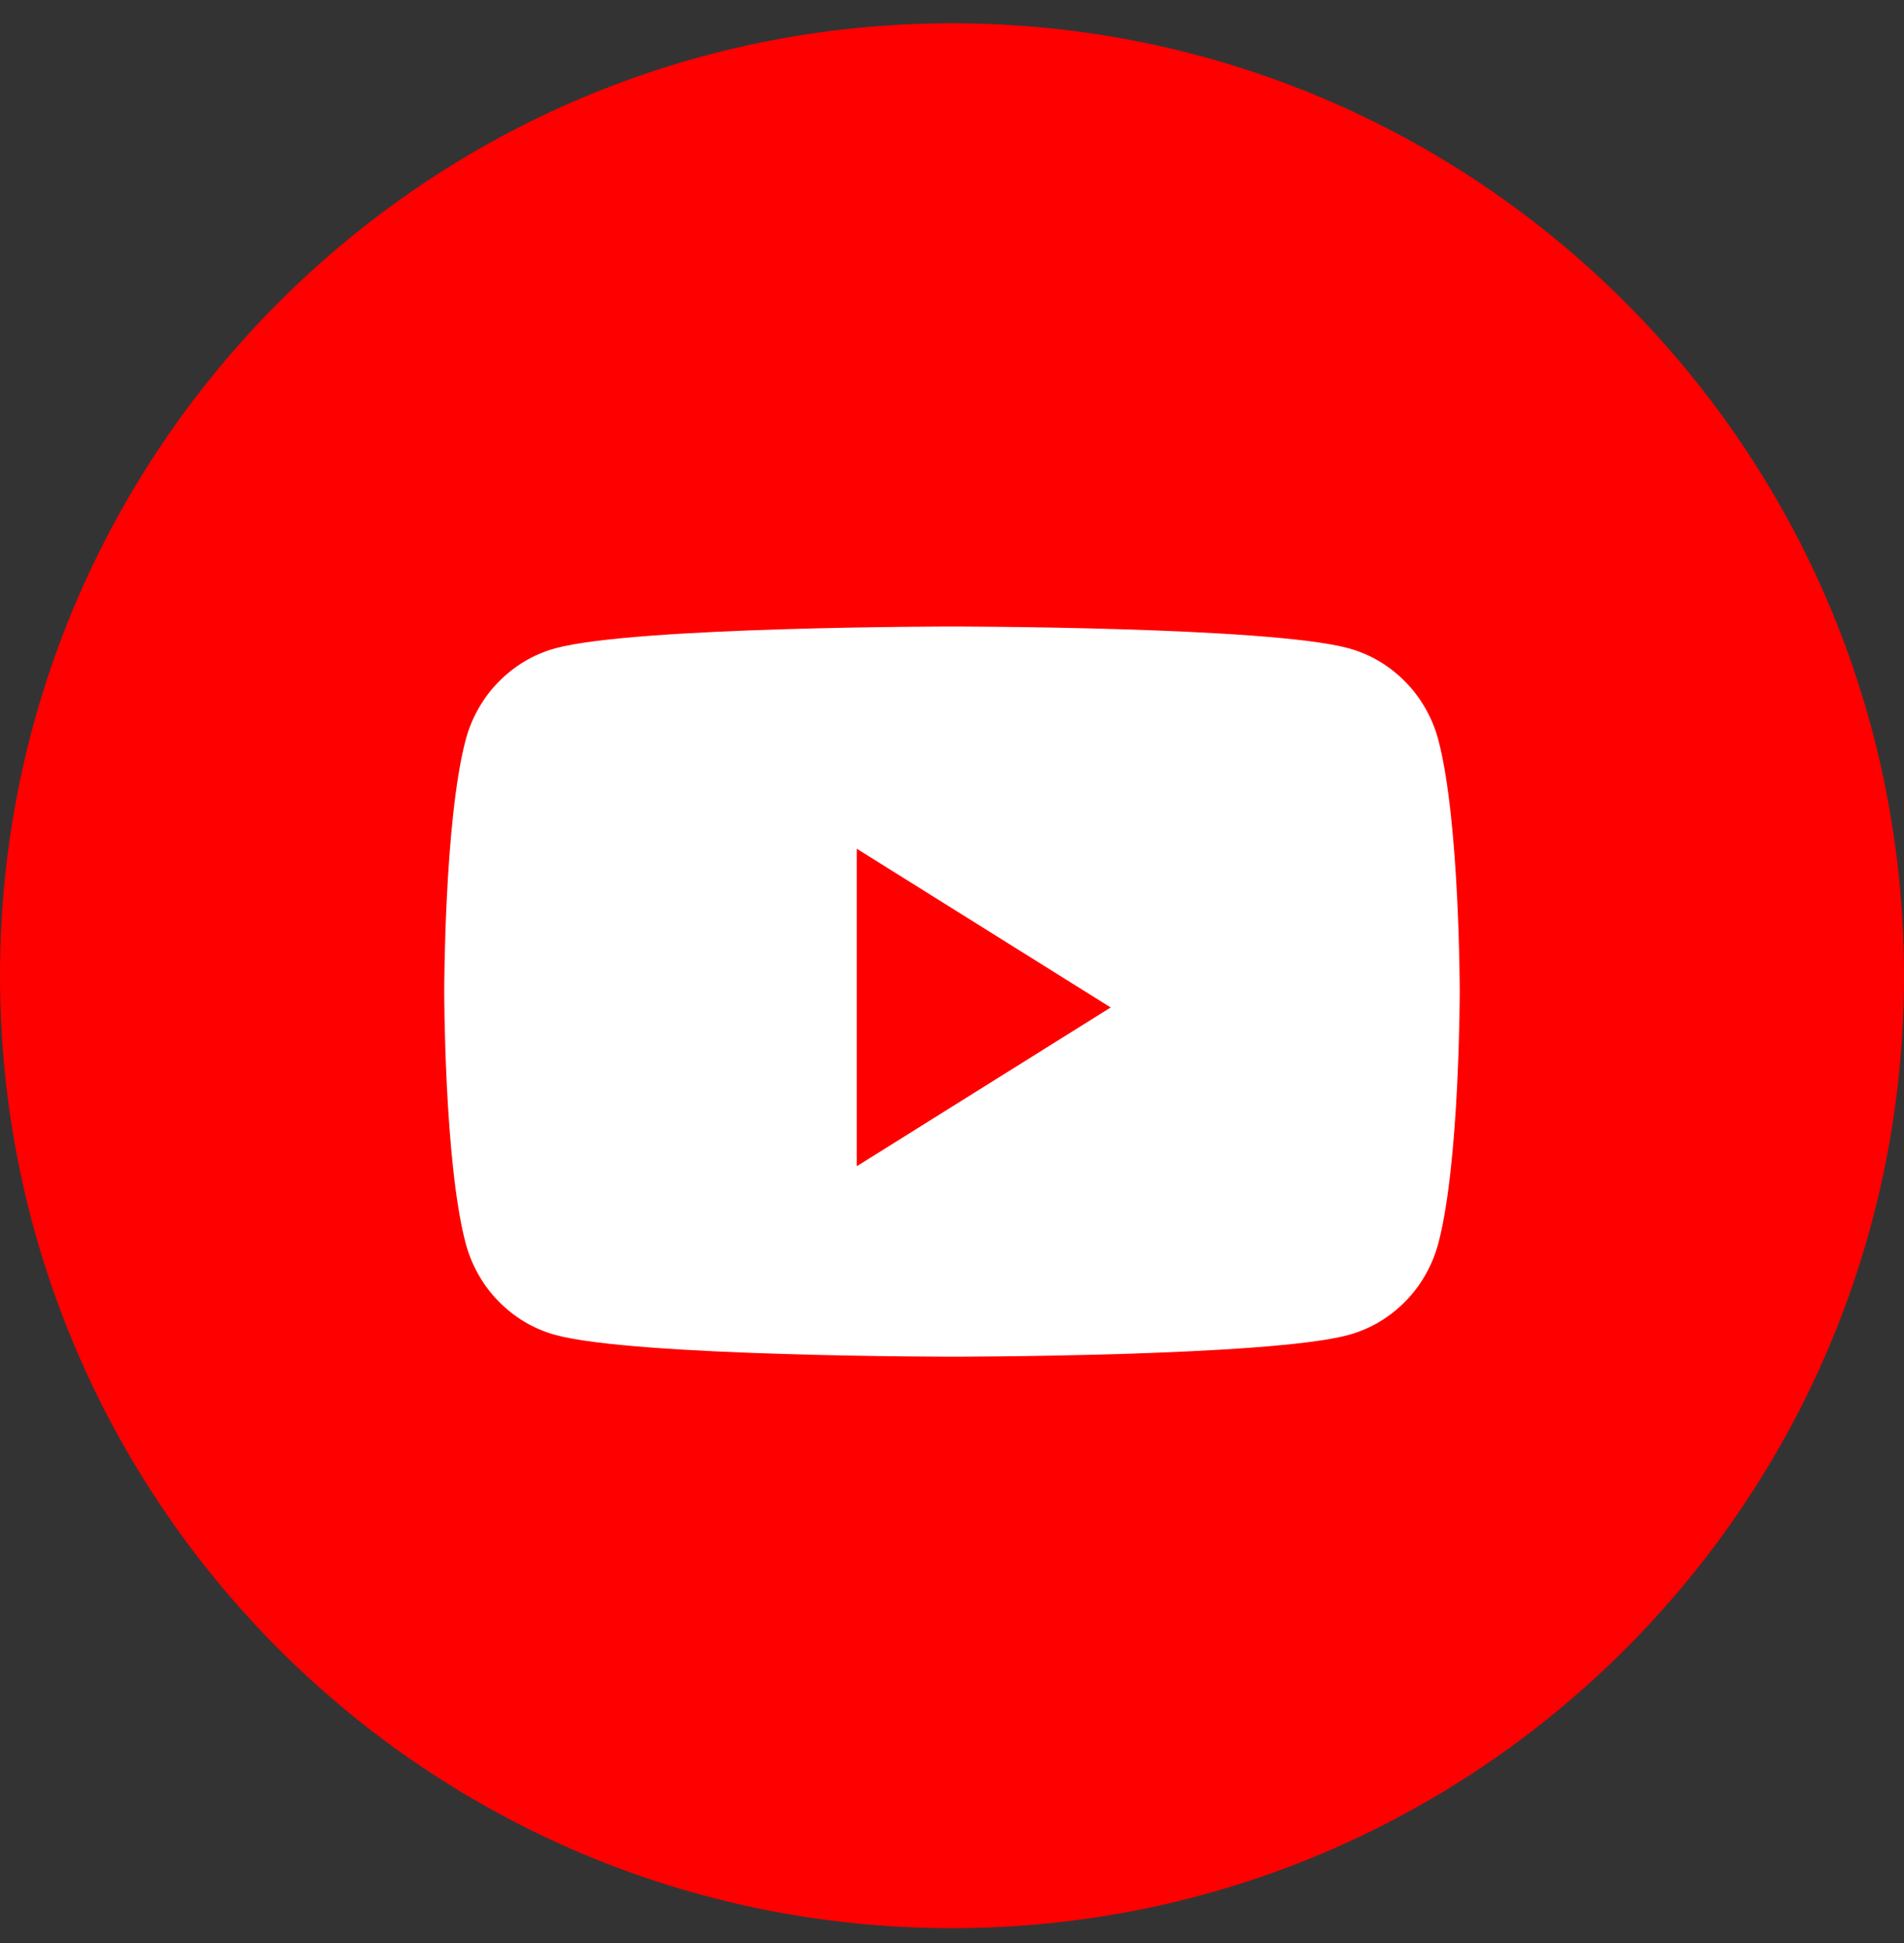 <svg width="50" height="51" fill="none" xmlns="http://www.w3.org/2000/svg"><rect width="100%" height="100%" fill="#333333" stroke="none"/><g clip-path="url(#clip0_8_2438)"><path d="M0 25.611c0-13.807 11.193-25 25-25s25 11.193 25 25-11.193 25-25 25-25-11.193-25-25z" fill="red"/><path d="M37.776 19.437c-.306-1.177-1.21-2.105-2.357-2.42-2.08-.572-10.42-.572-10.42-.572s-8.338 0-10.418.572c-1.147.315-2.051 1.242-2.357 2.42-.558 2.136-.558 6.59-.558 6.59s0 4.456.558 6.591c.306 1.177 1.21 2.106 2.357 2.421 2.08.572 10.419.572 10.419.572s8.338 0 10.419-.573c1.147-.314 2.05-1.241 2.357-2.42.557-2.135.557-6.59.557-6.59s0-4.455-.557-6.59z" fill="#fff"/><path d="M22.5 30.611v-8.333l6.667 4.166-6.667 4.167z" fill="red"/></g><defs><clipPath id="clip0_8_2438"><path fill="#fff" transform="translate(0 .611)" d="M0 0h50v50H0z"/></clipPath></defs></svg>